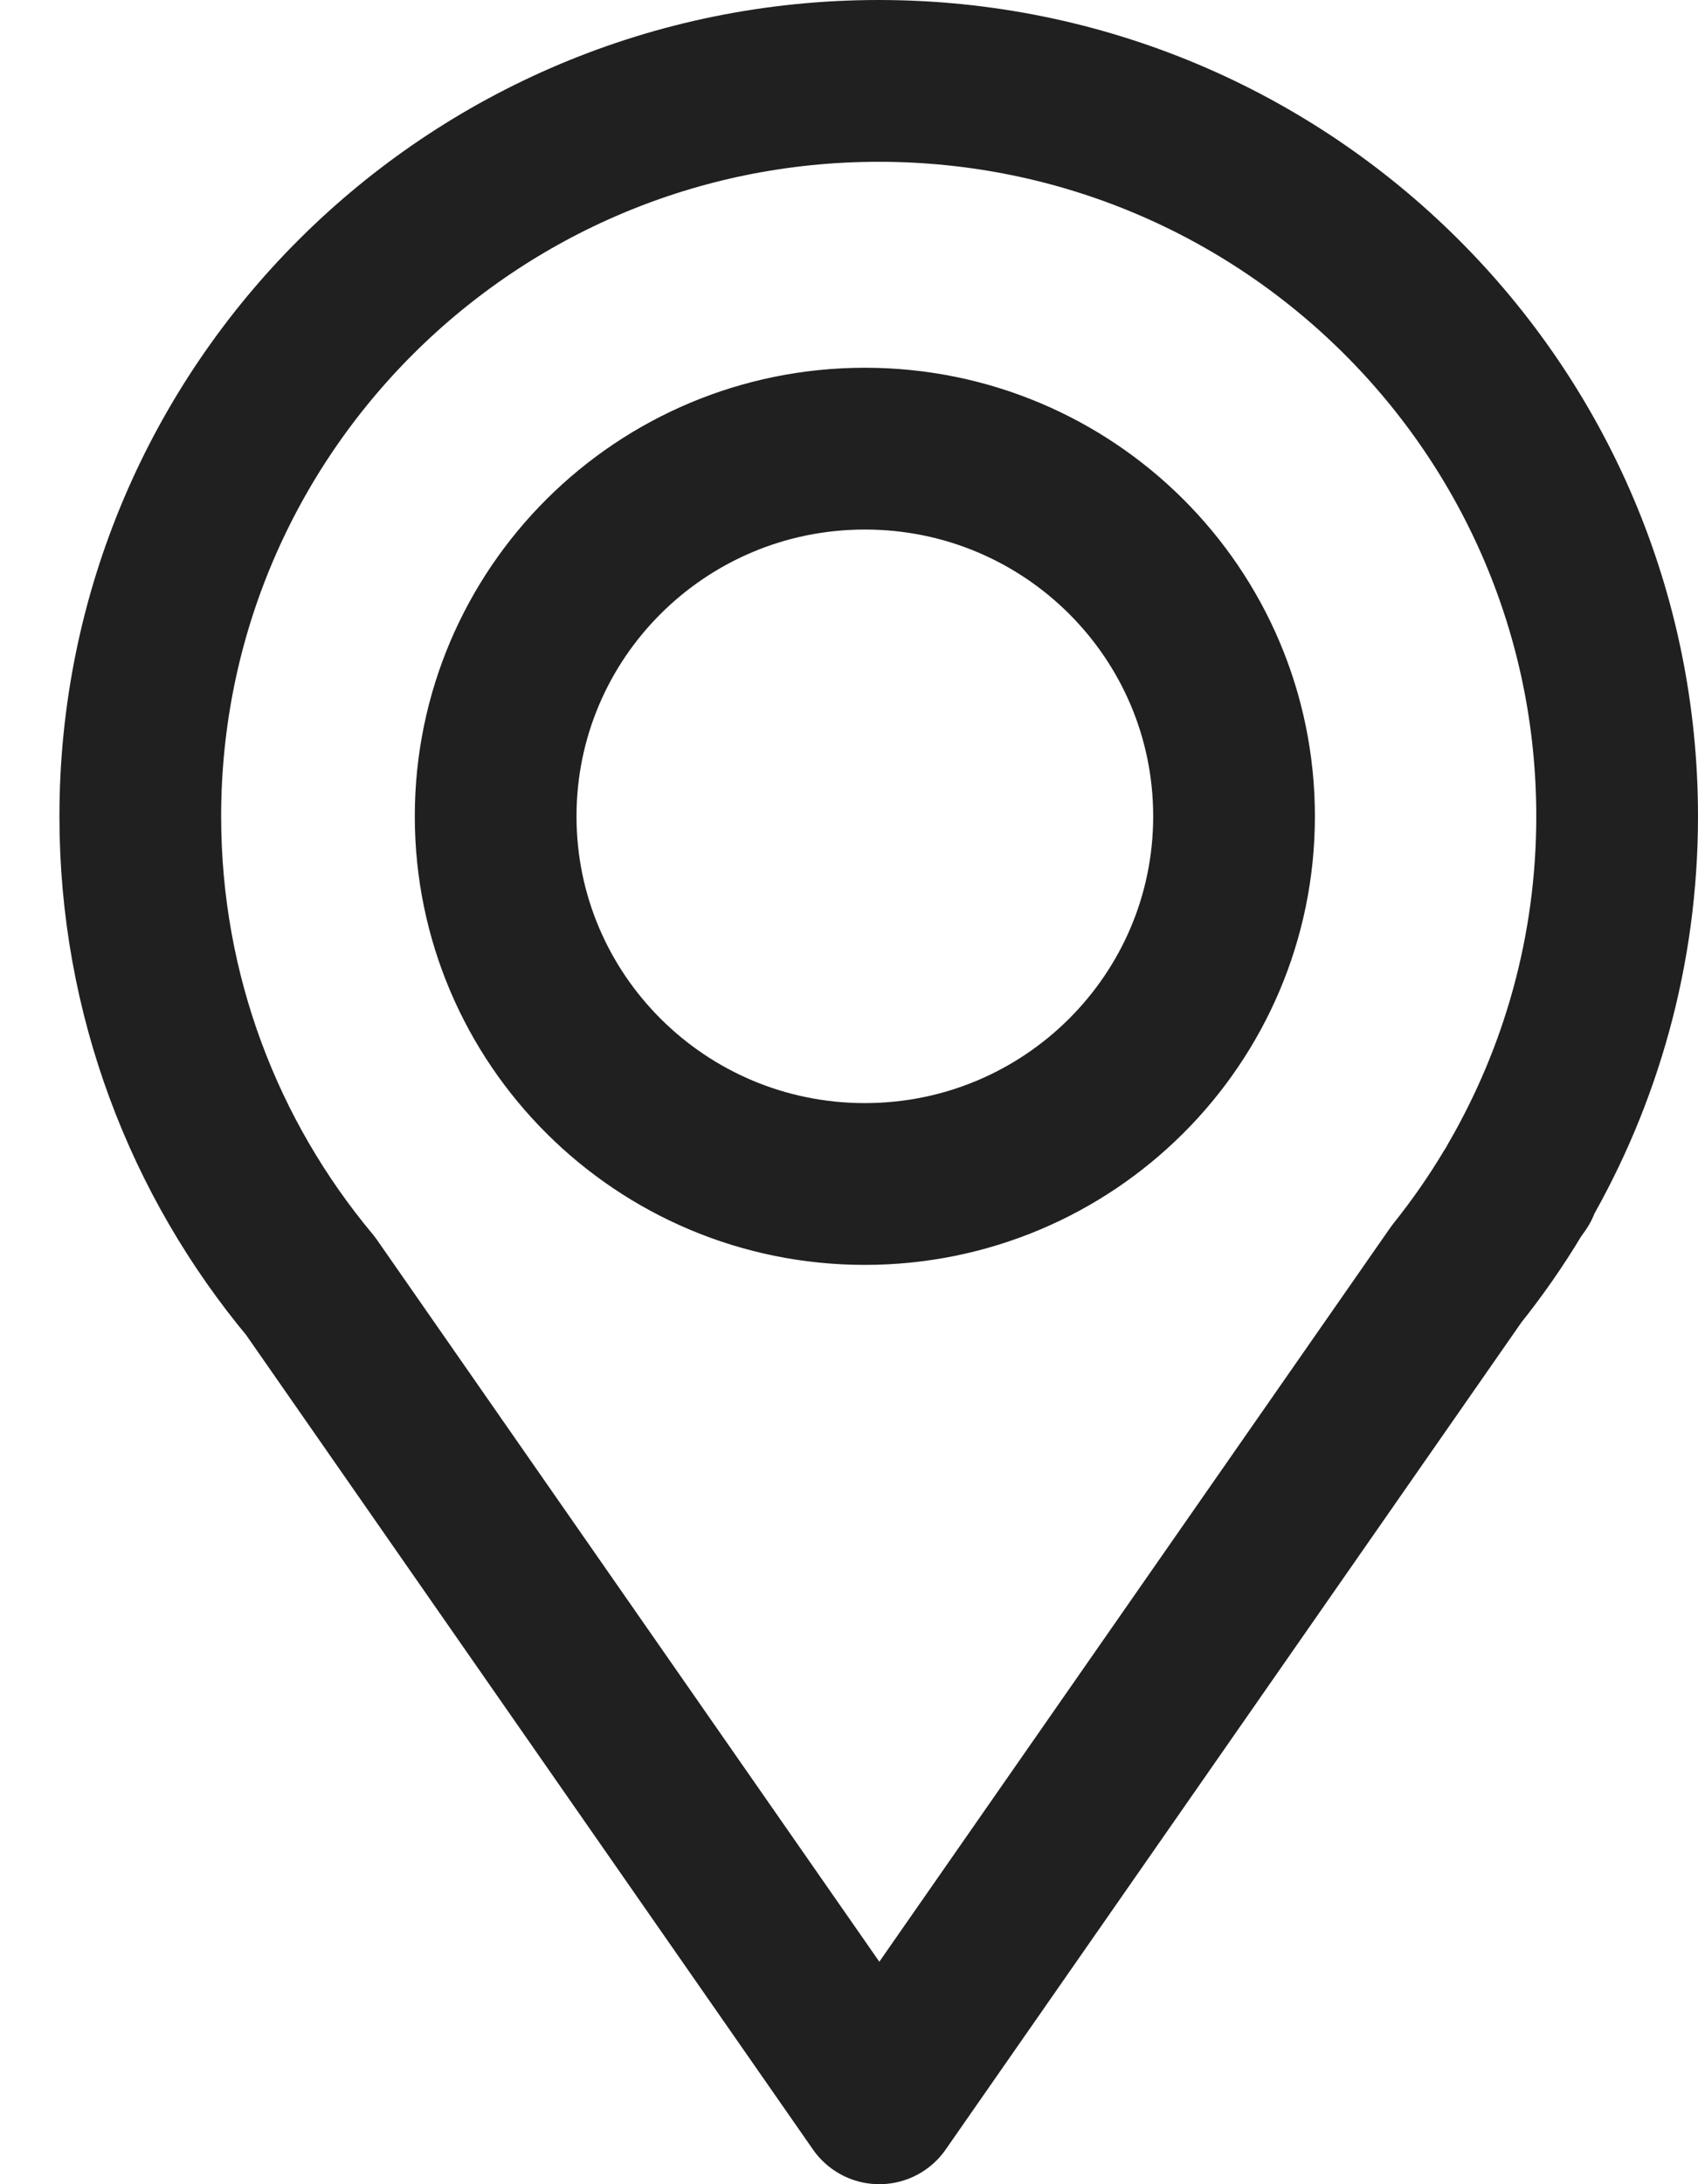 <svg width="21" height="27" viewBox="0 0 21 27" fill="none" xmlns="http://www.w3.org/2000/svg">
<path d="M15.262 10.091C15.262 12.6 13.218 14.636 10.696 14.636C8.174 14.636 6.13 12.6 6.13 10.091C6.13 7.581 8.174 5.546 10.696 5.546C13.219 5.545 15.262 7.581 15.262 10.091ZM20 10.091C20 5.07 15.912 1 10.867 1C5.824 1 1.735 5.07 1.735 10.091C1.735 12.299 2.526 14.323 3.841 15.897L10.875 26L18.013 15.75C18.269 15.43 18.504 15.094 18.715 14.74L18.788 14.637H18.776C19.553 13.299 20 11.748 20 10.091Z" stroke="#202020" stroke-width="2" stroke-linejoin="round"/>
</svg>
